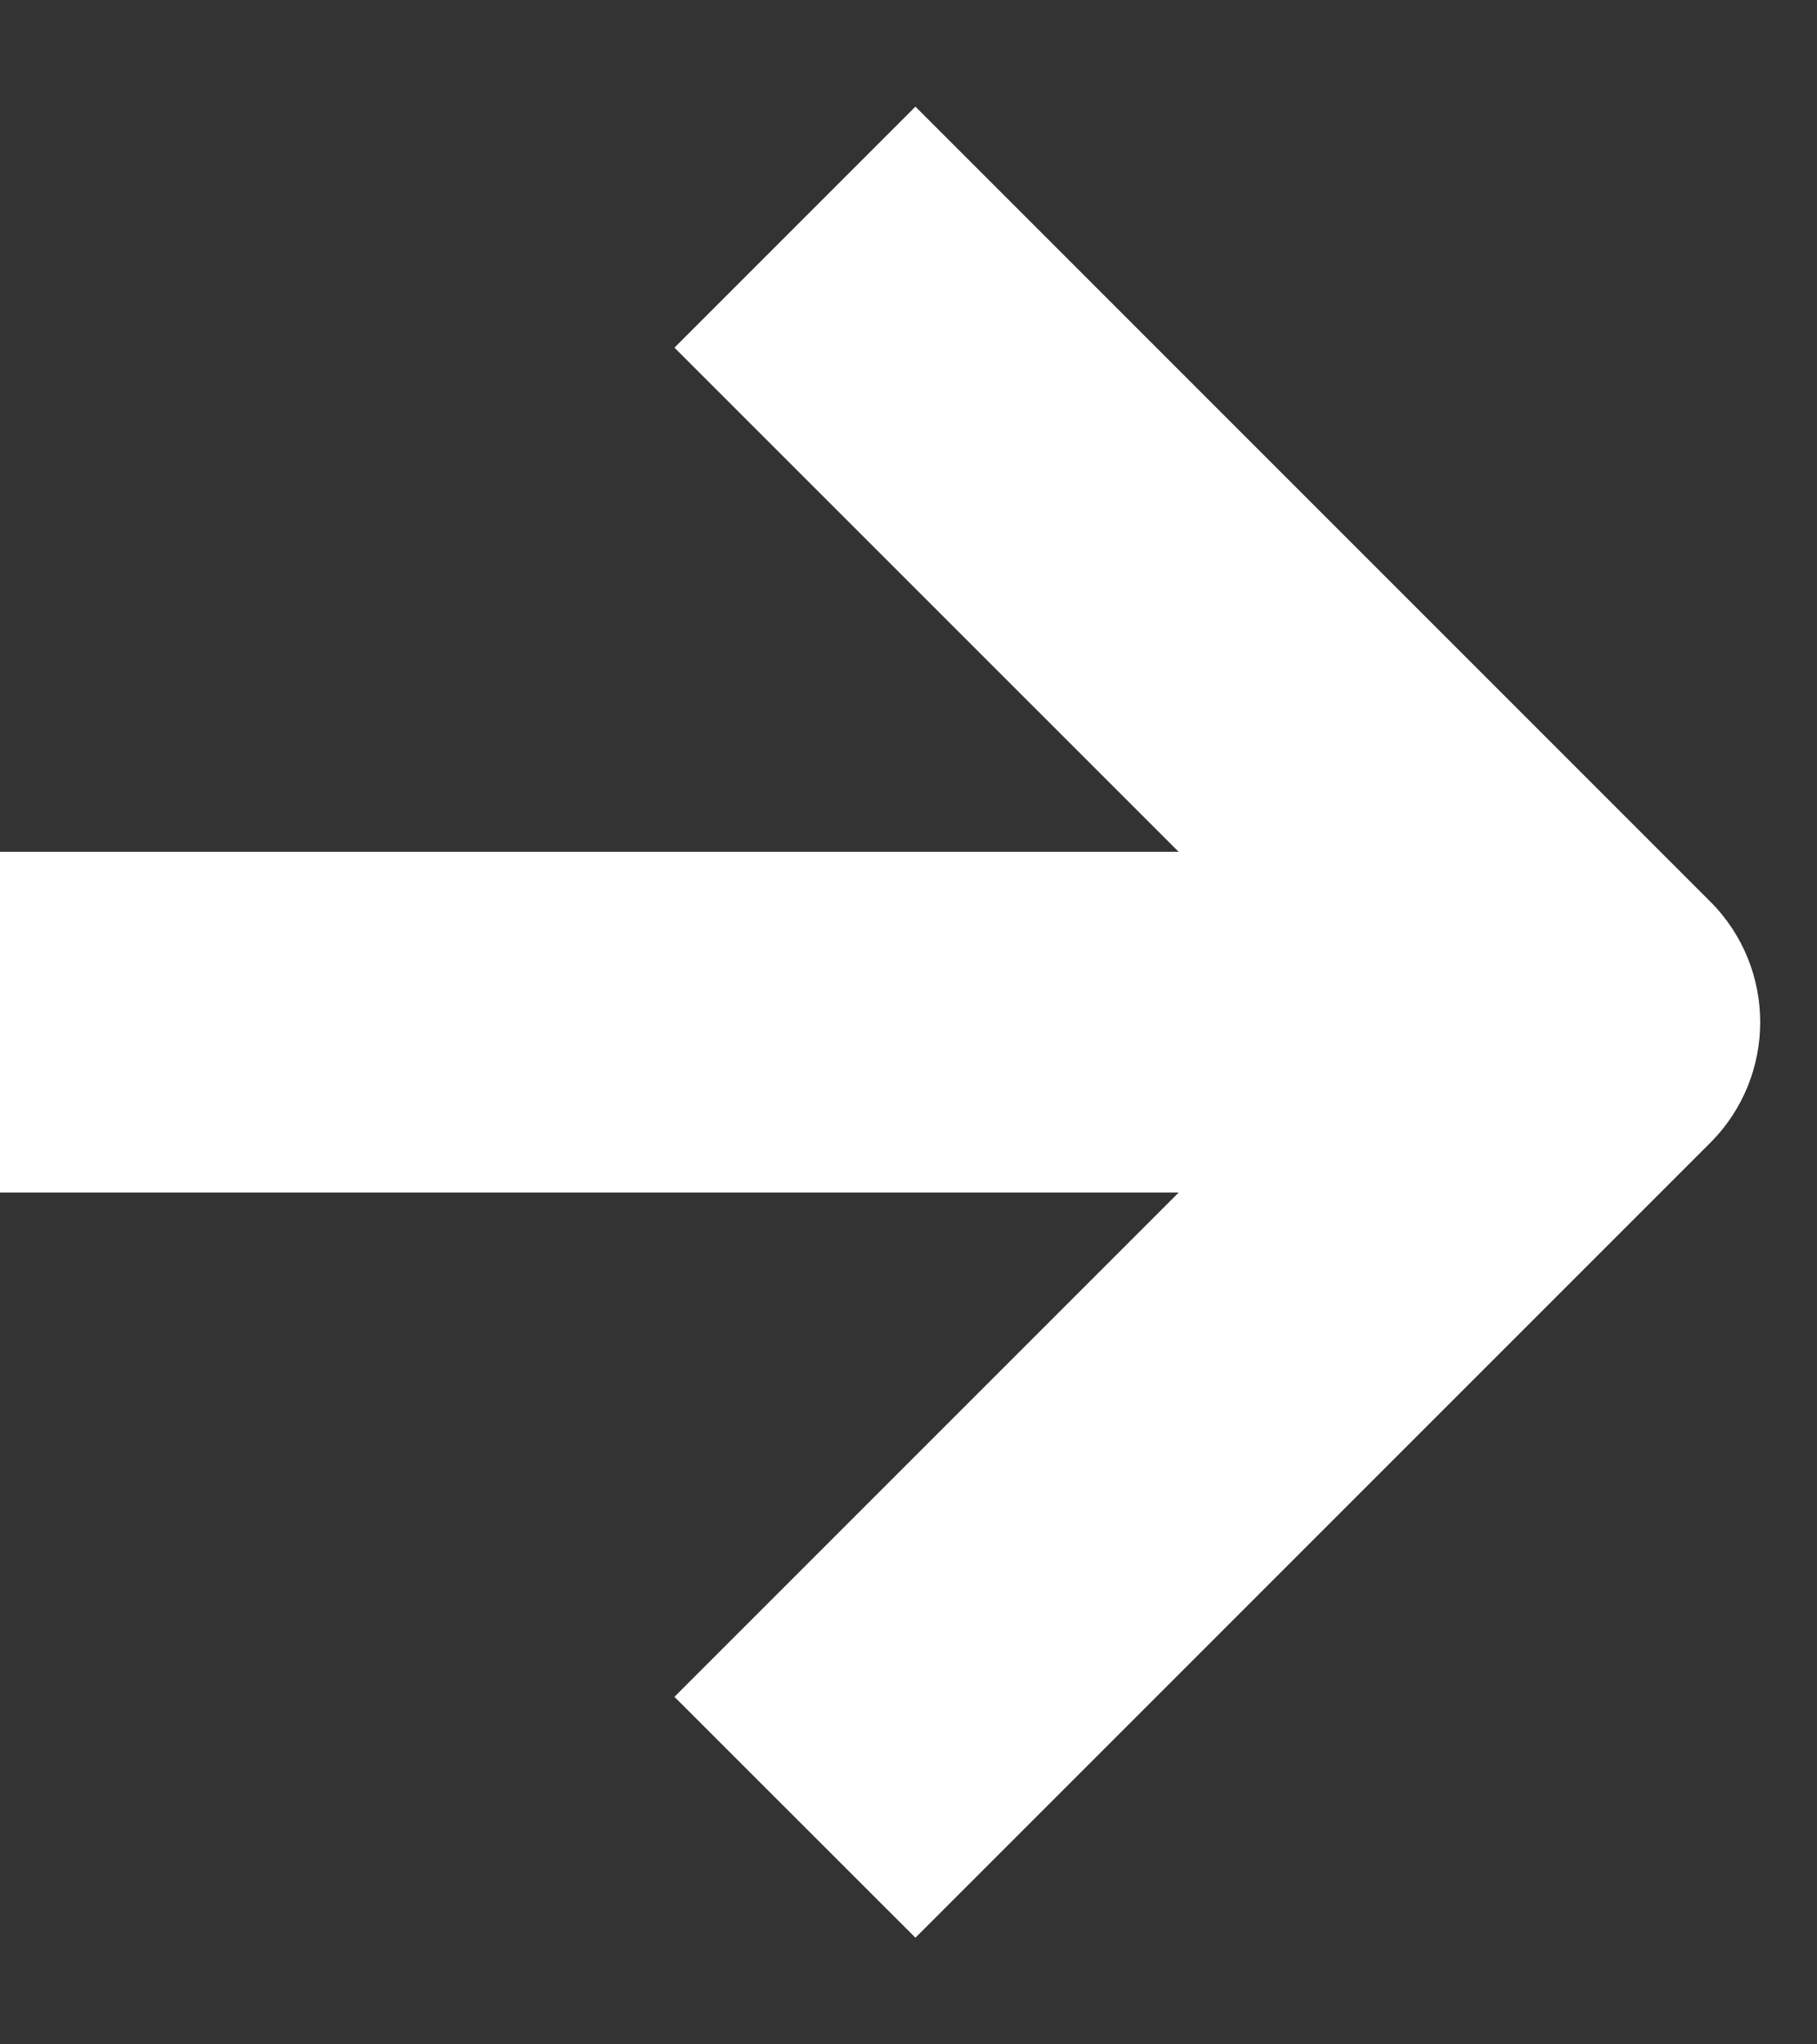 <svg width="16" height="18" viewBox="0 0 16 18" fill="none" xmlns="http://www.w3.org/2000/svg">
<rect x="0" y="0" width="16" height="18" fill="#333333" stroke="none"/>
<path fill-rule="evenodd" clip-rule="evenodd" d="M10.379 7.5L5.939 3.061L8.061 0.939L15.061 7.939C15.646 8.525 15.646 9.475 15.061 10.061L8.061 17.061L5.939 14.94L10.379 10.5H0V7.5H10.379Z" fill="white"/>
</svg>
